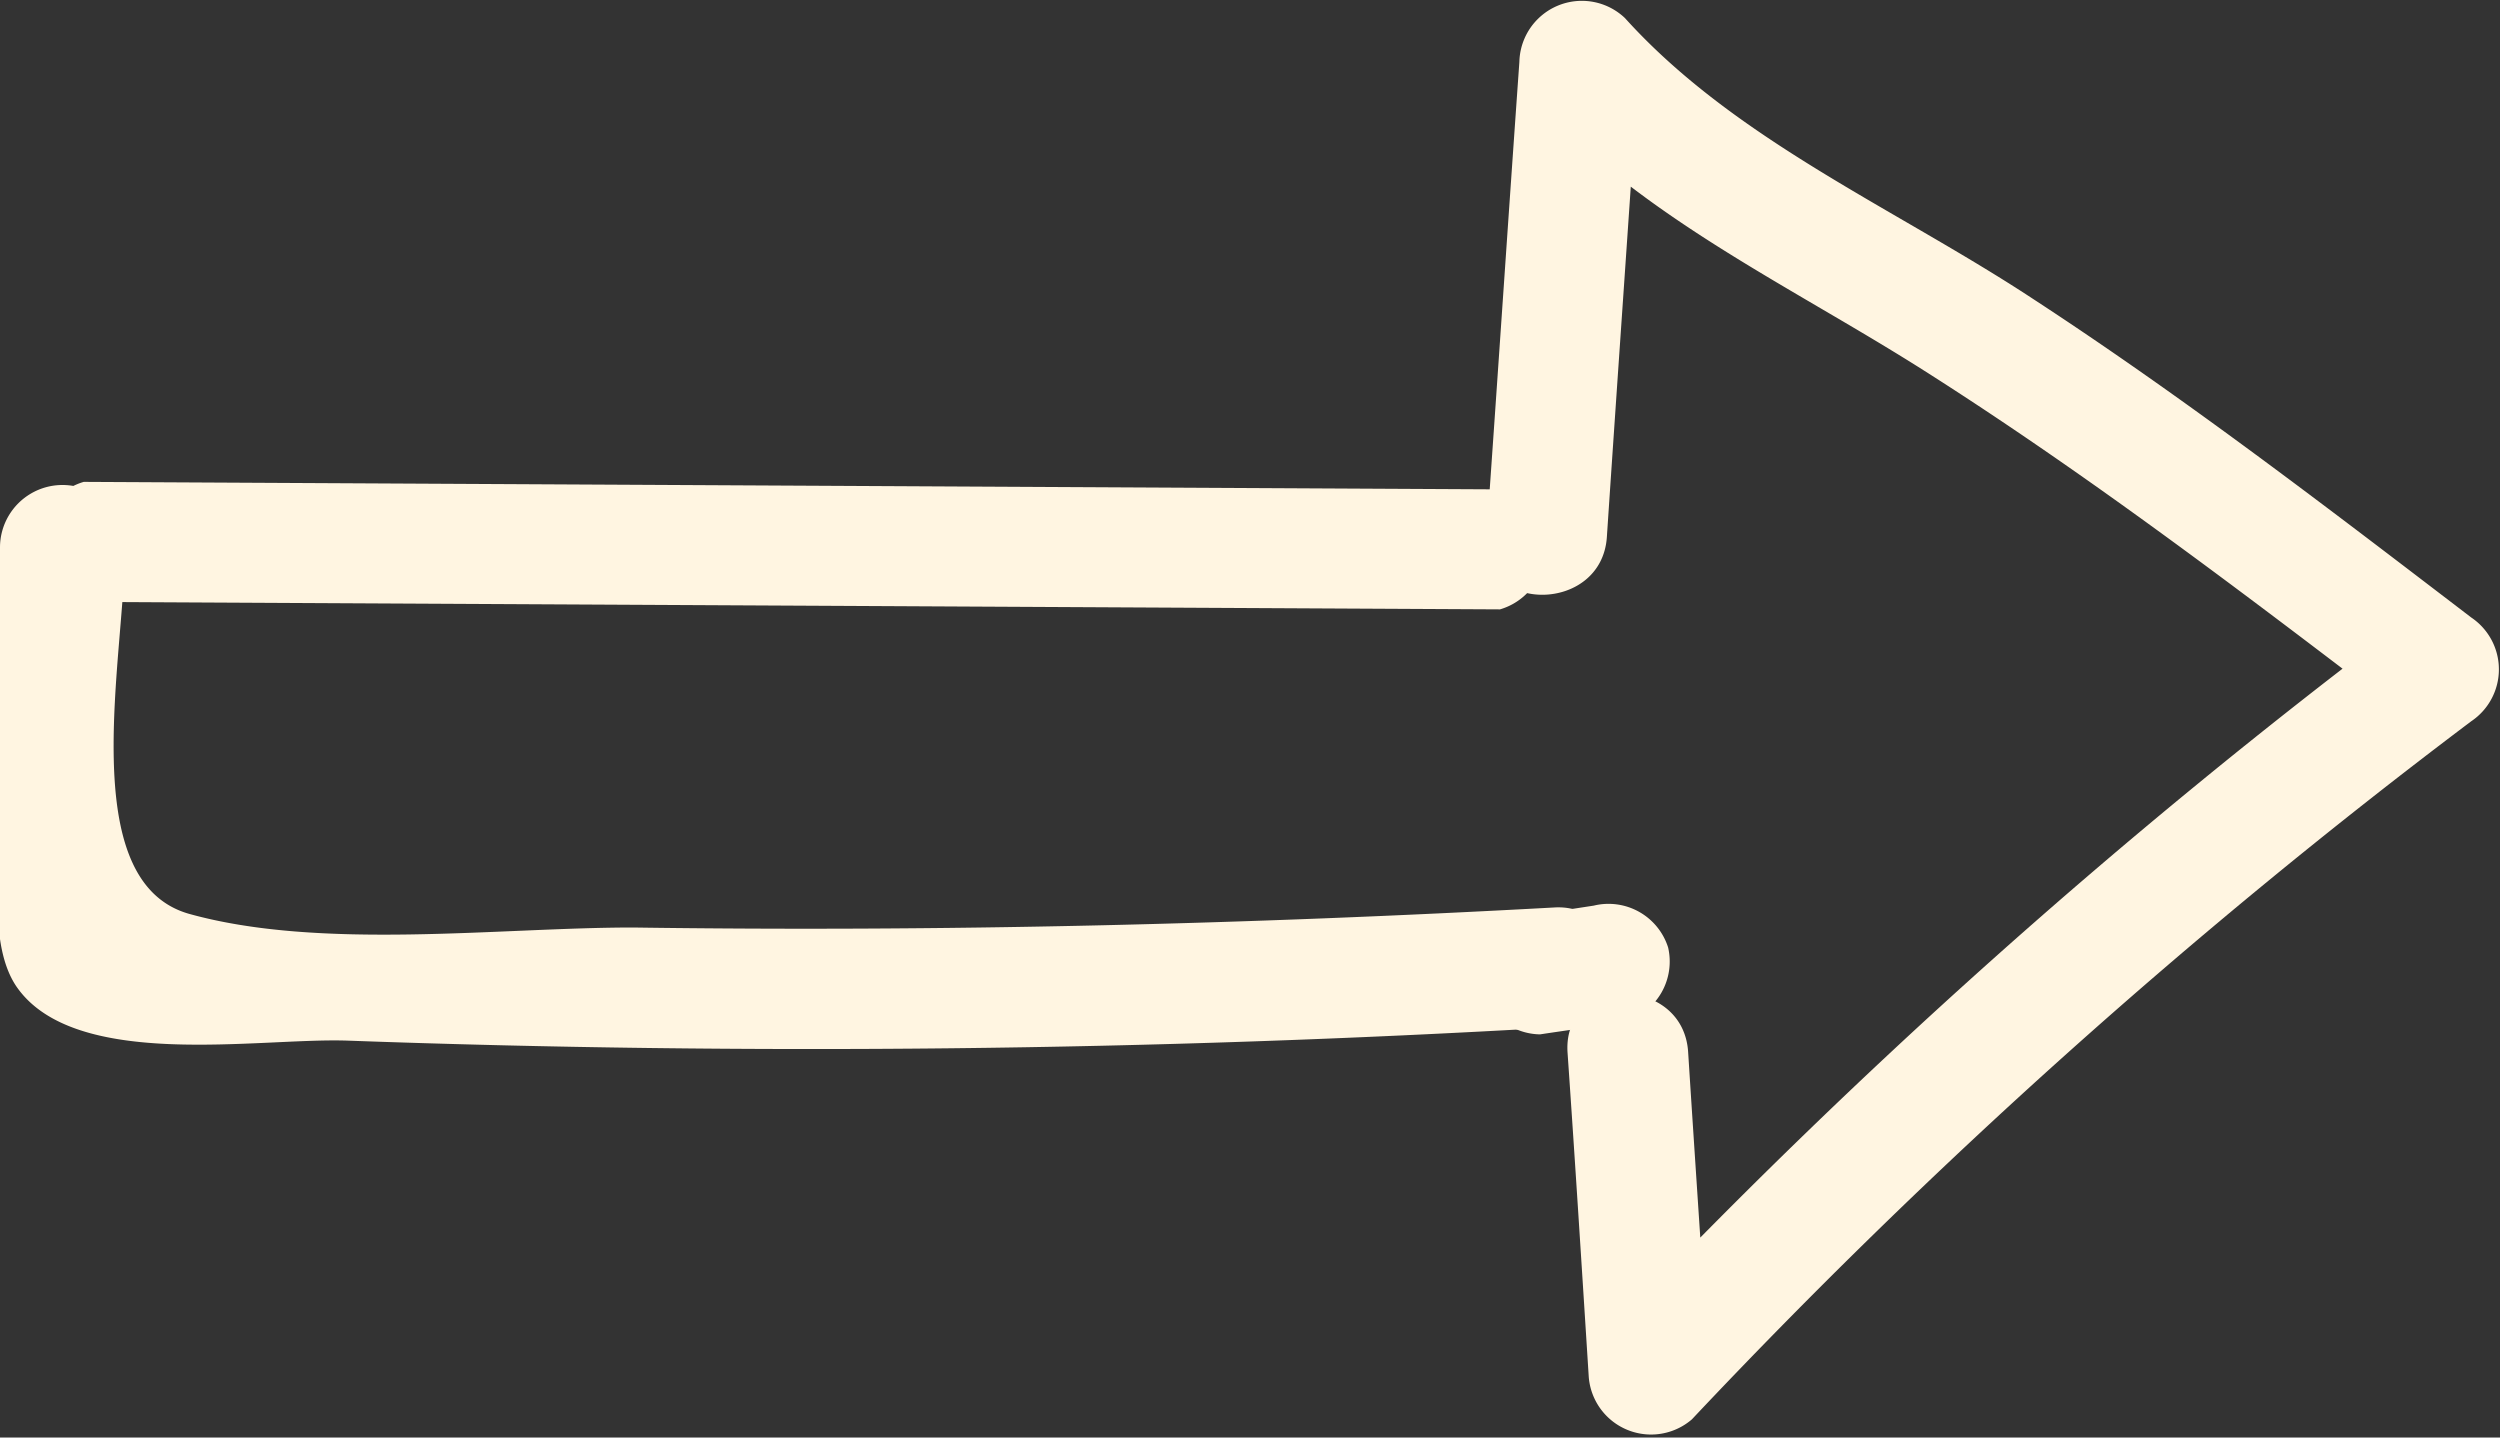 <svg xmlns="http://www.w3.org/2000/svg" xmlns:xlink="http://www.w3.org/1999/xlink" viewBox="0 0 40 23"><rect x="0" y="0" width="40" height="23" fill="#333333" stroke="none"/><defs><style>.a{fill:none;}.b{clip-path:url(#a);}.c{fill:#fff5e1;}</style><clipPath id="a" transform="translate(0 -0.01)"><rect class="a" width="40" height="23"/></clipPath></defs><title>arrow-light-beige</title><g class="b"><path class="c" d="M1.34,9.64,24,9.76a1,1,0,0,0,0-1.92L1.34,7.72A1,1,0,0,0,1.34,9.64Z" transform="translate(0 -0.01)"/><path class="c" d="M0,8.77c0,1.47,0,2.94,0,4.4,0,.75-.19,1.95.26,2.62.93,1.36,3.88.82,5.3.87q9.65.35,19.3-.21c1.23-.07,1.24-2,0-1.92-4.91.27-9.82.39-14.73.32-2.15,0-5,.37-7.11-.22C1.18,14.1,2,10.5,2,8.77A1,1,0,0,0,0,8.77Z" transform="translate(0 -0.01)"/><path class="c" d="M25.71,8.6c.17-2.55.35-5.09.52-7.63l-1.64.68c1.74,1.87,4.05,2.93,6.18,4.28,2.71,1.72,5.26,3.67,7.8,5.61V9.88A101.61,101.61,0,0,0,25.71,21.36l1.64.68c-.11-1.73-.23-3.47-.34-5.2-.08-1.23-2-1.24-1.93,0,.12,1.73.23,3.47.34,5.2a1,1,0,0,0,1.65.68A98.6,98.6,0,0,1,39.54,11.55a1,1,0,0,0,0-1.66c-2.29-1.75-4.58-3.51-7-5.09C30.34,3.35,27.77,2.26,26,.3A1,1,0,0,0,24.31,1c-.18,2.54-.35,5.08-.53,7.63C23.7,9.83,25.63,9.83,25.71,8.6Z" transform="translate(0 -0.01)"/><path class="c" d="M25.5,14.5l-1.37.21a1,1,0,0,0,.51,1.85c.46-.07.92-.13,1.37-.21a1,1,0,0,0,.68-1.18A1,1,0,0,0,25.5,14.5Z" transform="translate(0 -0.01)"/></g></svg>